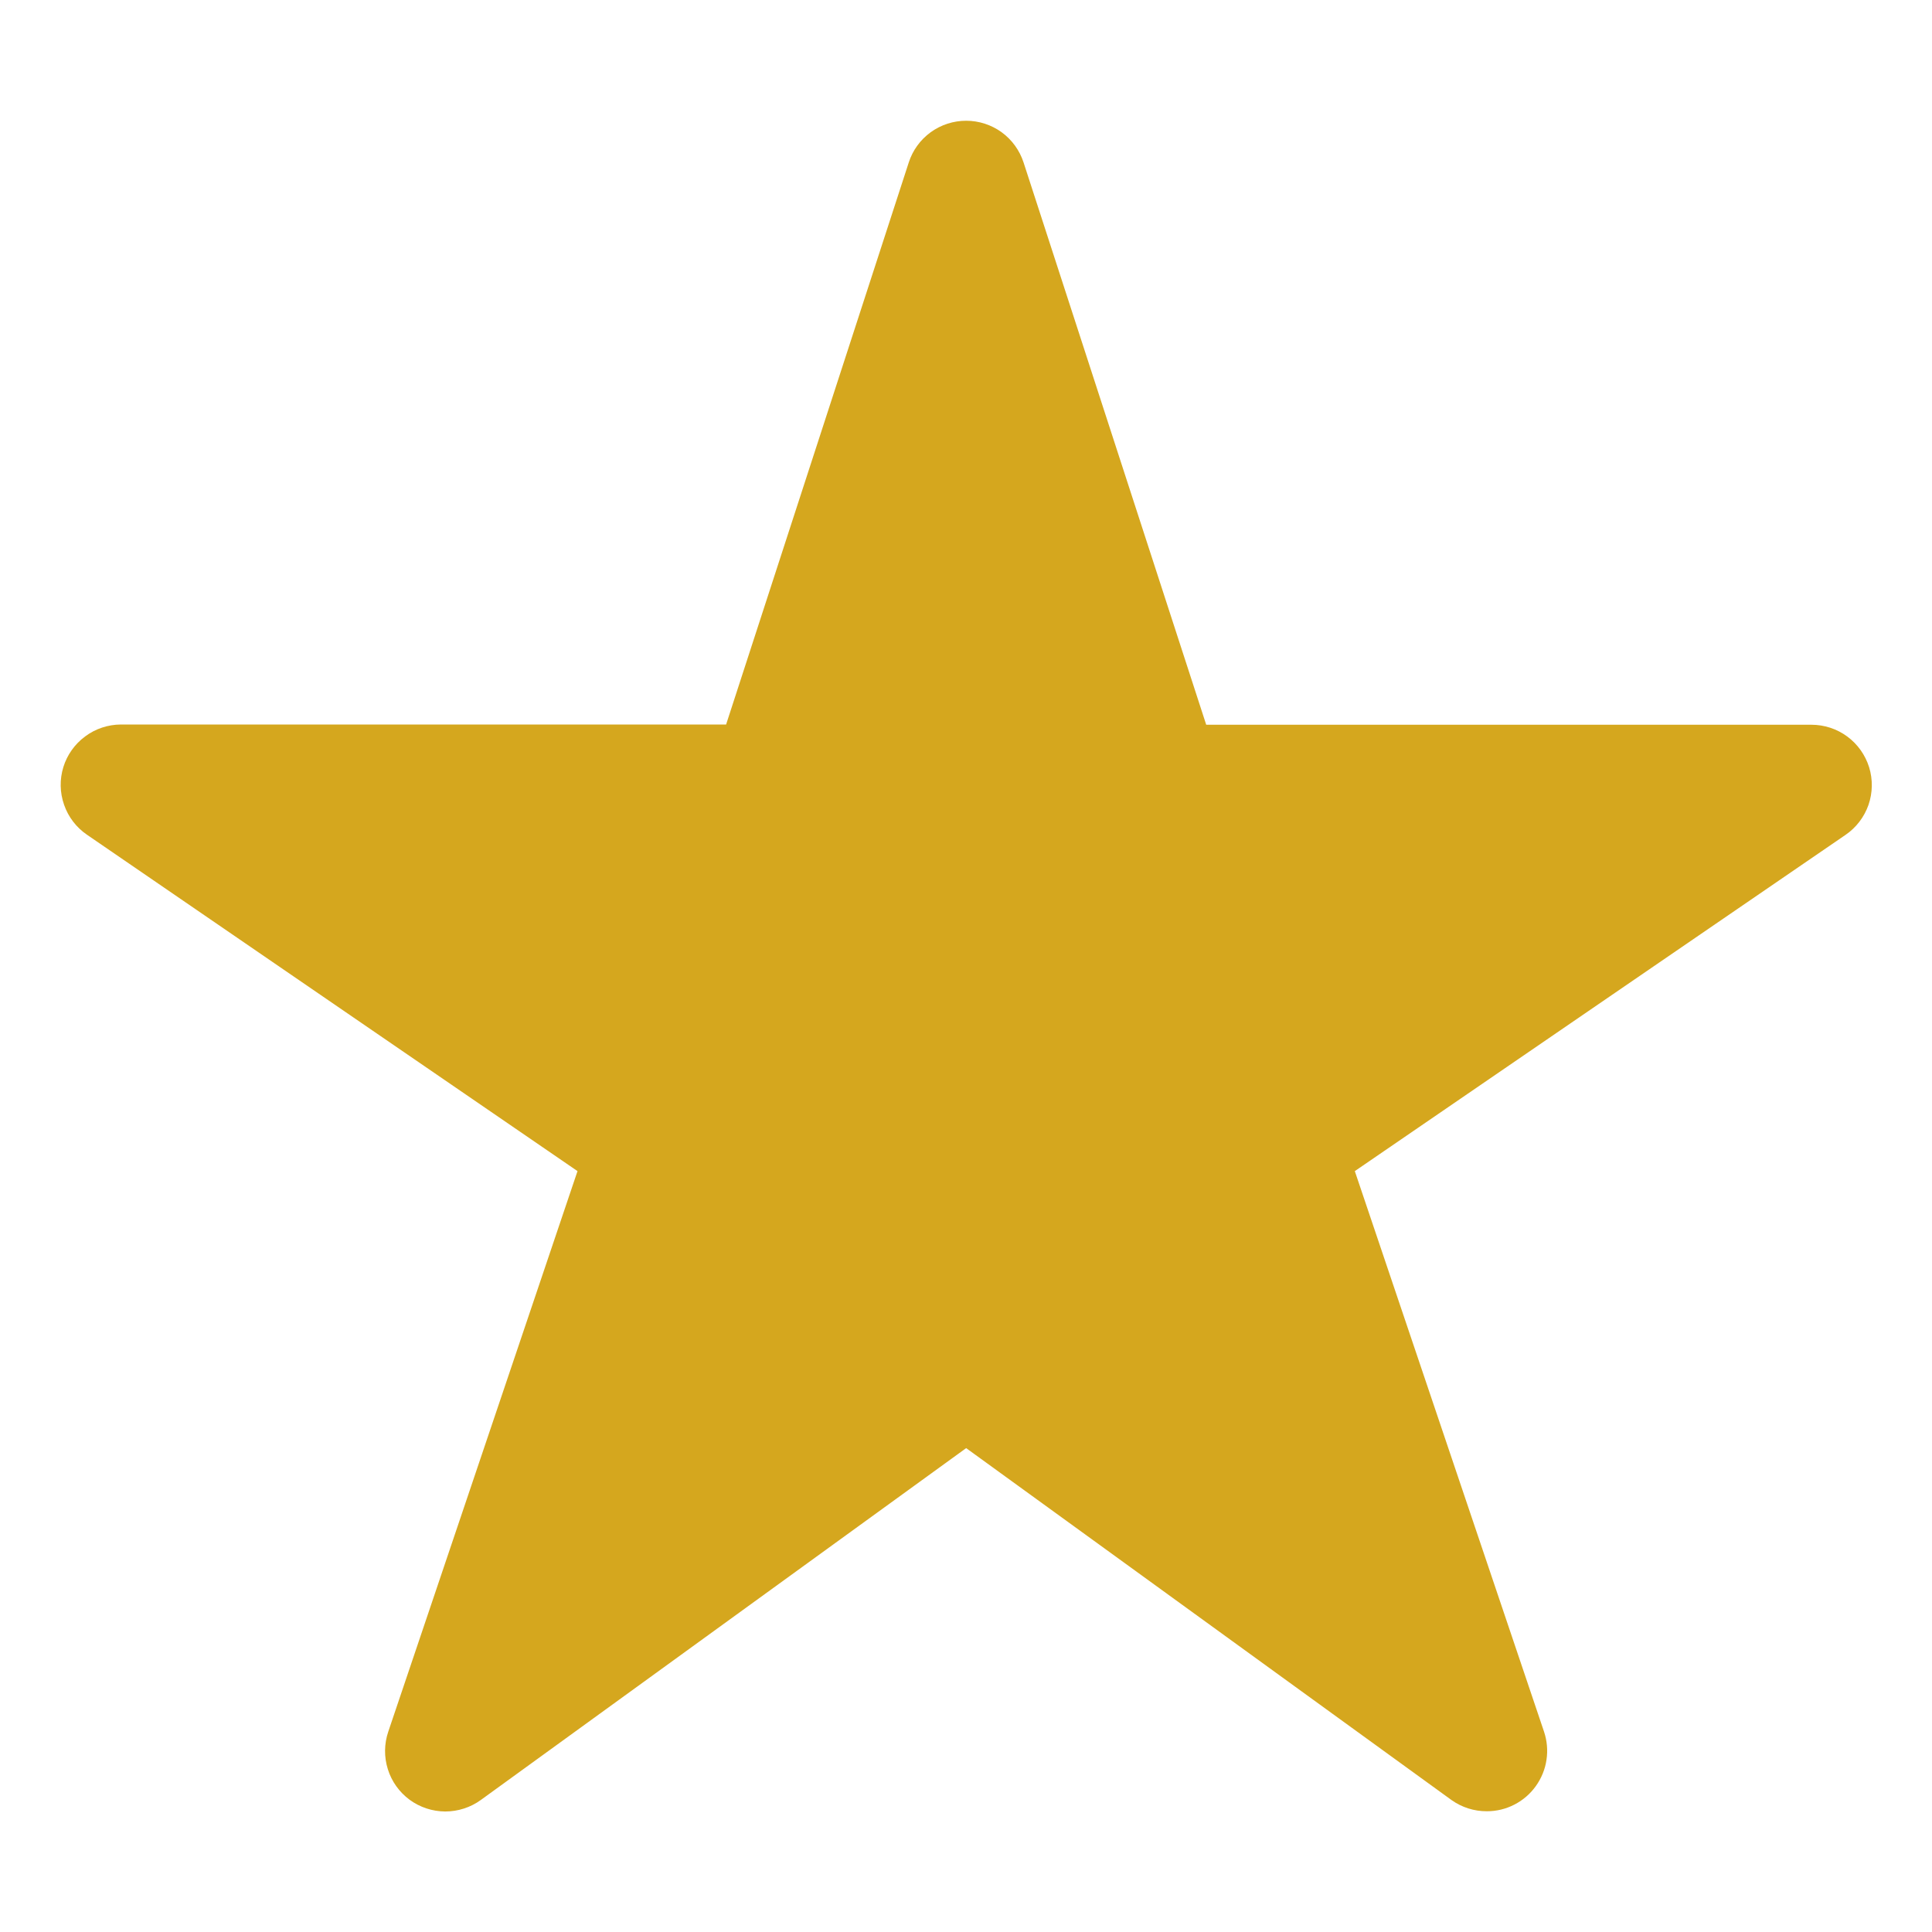 <svg width="24" height="24" viewBox="0 0 24 24" fill="none" xmlns="http://www.w3.org/2000/svg">
<path d="M18.471 22.5C18.313 22.501 18.159 22.452 18.03 22.36L12.002 17.989L5.973 22.36C5.845 22.453 5.689 22.503 5.53 22.503C5.371 22.502 5.216 22.451 5.088 22.357C4.96 22.262 4.865 22.13 4.818 21.978C4.77 21.826 4.772 21.663 4.823 21.512L7.174 14.548L1.08 10.369C0.948 10.279 0.848 10.148 0.796 9.997C0.743 9.846 0.74 9.682 0.787 9.529C0.834 9.377 0.929 9.243 1.058 9.148C1.186 9.052 1.342 9.001 1.502 9H9.02L11.289 2.018C11.337 1.868 11.433 1.736 11.561 1.643C11.689 1.55 11.844 1.5 12.002 1.5C12.16 1.5 12.315 1.55 12.443 1.643C12.571 1.736 12.666 1.868 12.715 2.018L14.984 9.003H22.502C22.662 9.003 22.818 9.054 22.947 9.149C23.076 9.244 23.171 9.378 23.219 9.531C23.266 9.684 23.263 9.848 23.211 9.999C23.158 10.15 23.058 10.281 22.926 10.371L16.83 14.548L19.18 21.51C19.218 21.623 19.229 21.743 19.211 21.861C19.194 21.979 19.148 22.09 19.079 22.187C19.01 22.284 18.918 22.363 18.813 22.417C18.707 22.472 18.59 22.5 18.471 22.5Z" fill="#D5A71E"/>
</svg>
